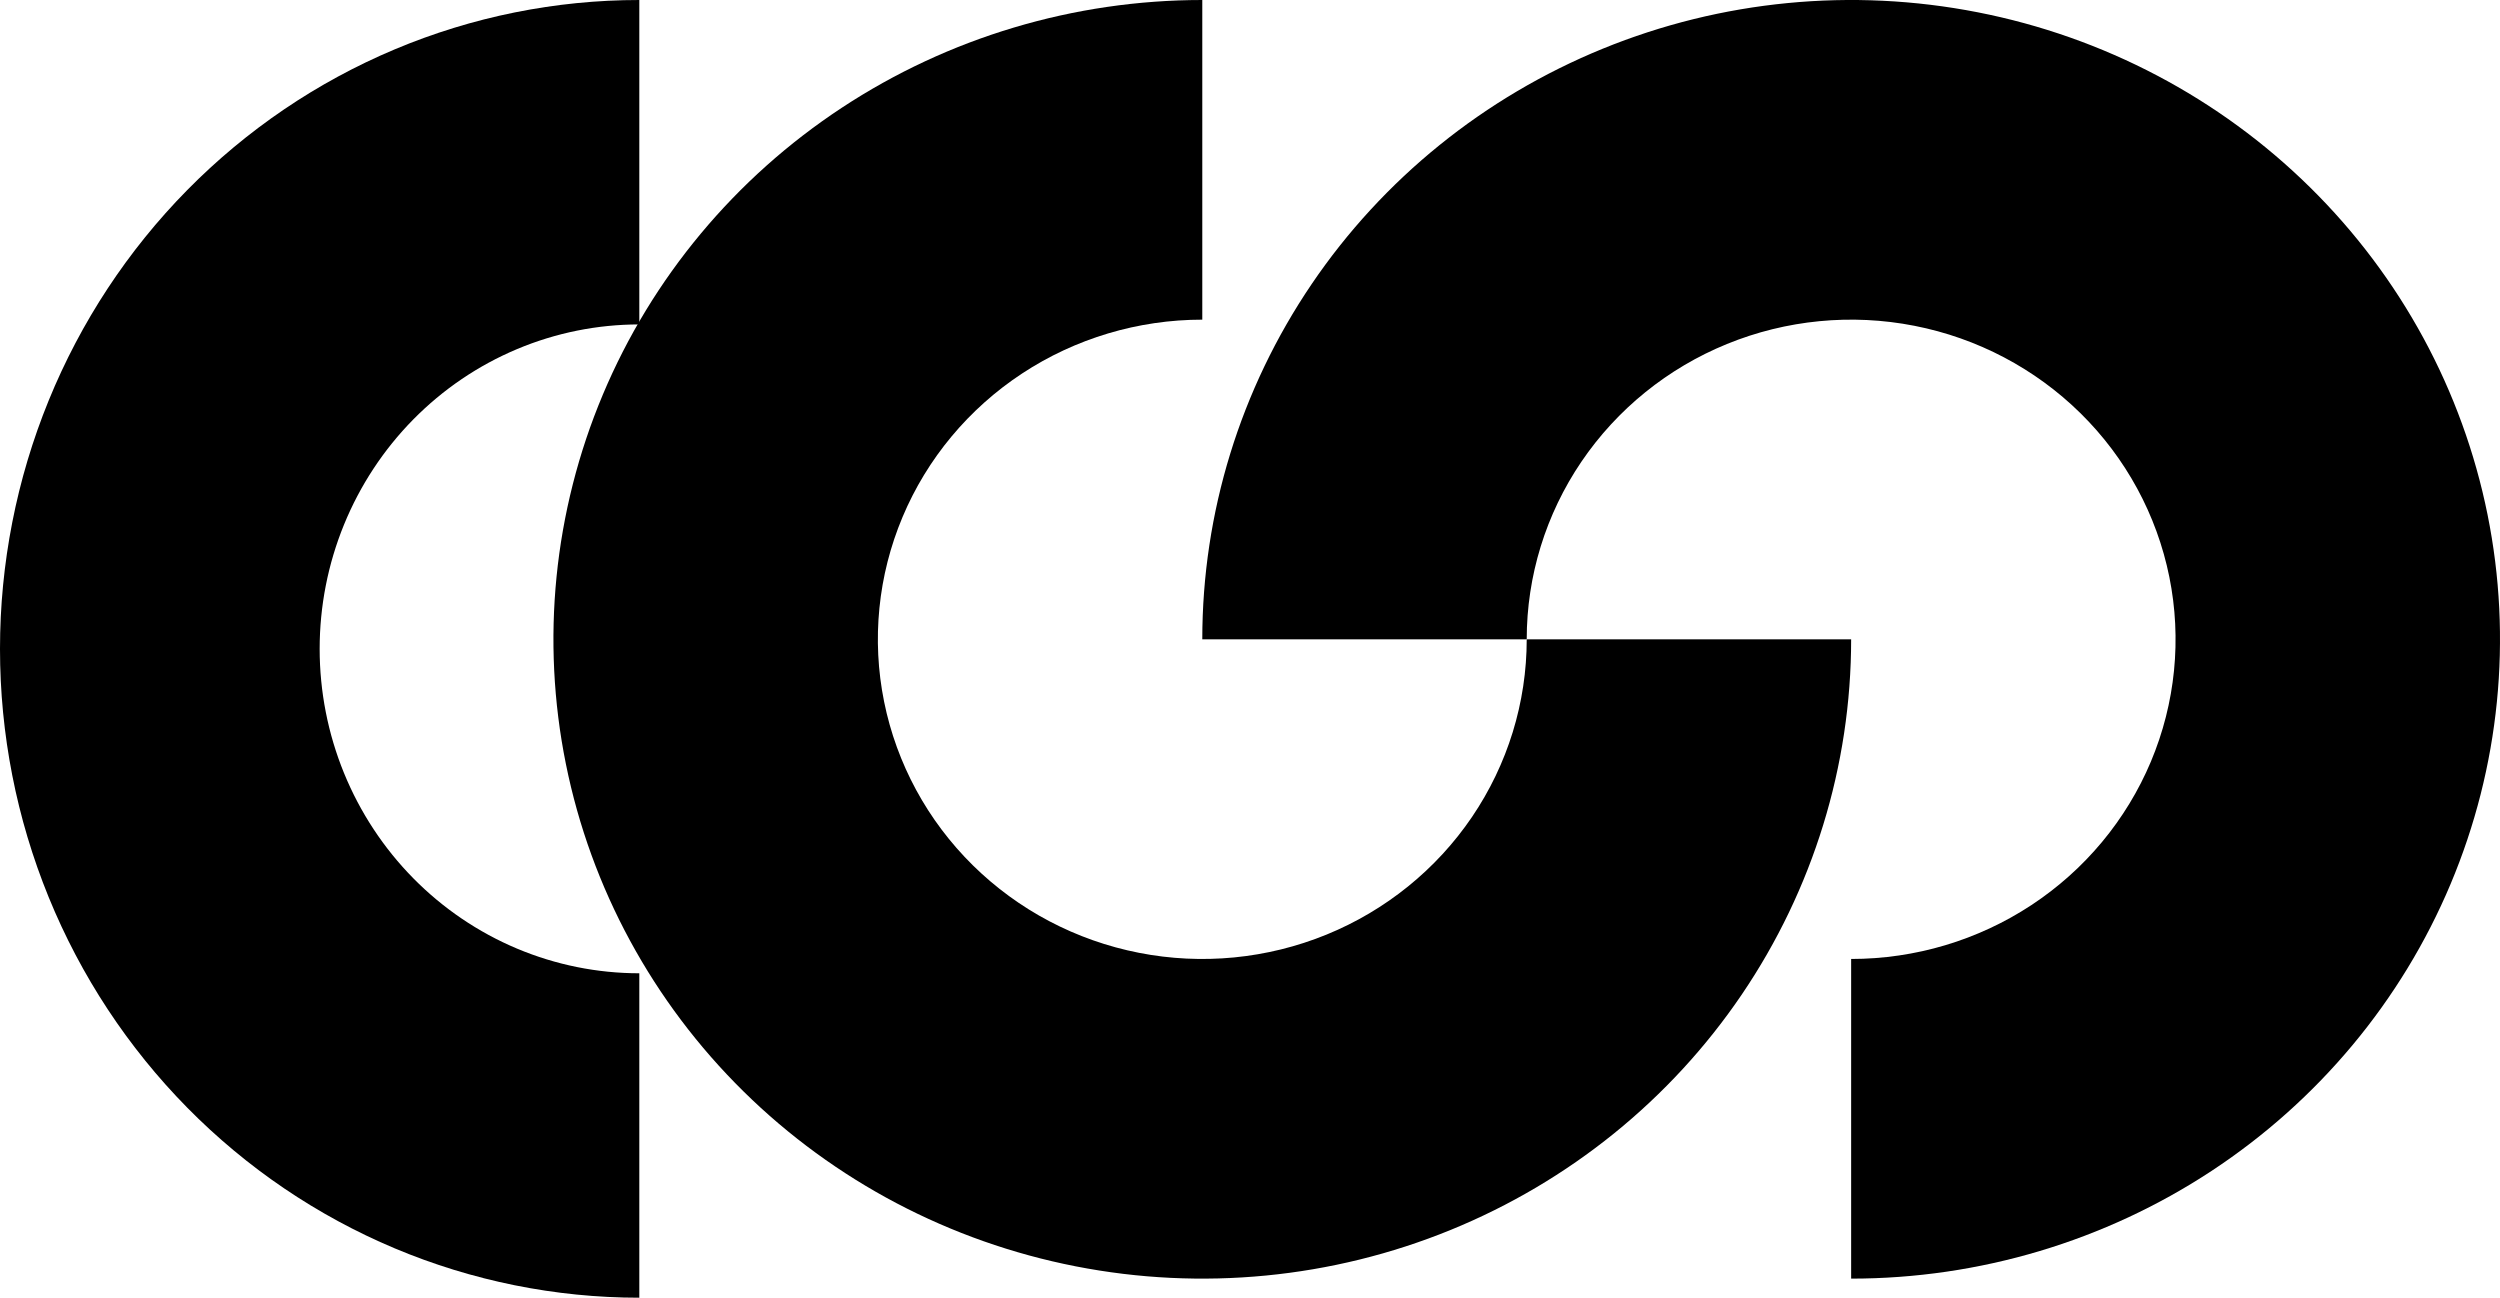 <svg xmlns="http://www.w3.org/2000/svg" width="131" height="68" viewBox="0 0 131 68" fill="none"><path d="M97 67C103.725 67 110.298 65.035 115.889 61.354C121.481 57.673 125.839 52.441 128.412 46.32C130.985 40.199 131.659 33.463 130.347 26.965C129.035 20.466 125.797 14.497 121.042 9.812C116.287 5.127 110.228 1.936 103.633 0.644C97.038 -0.649 90.201 0.014 83.989 2.55C77.776 5.086 72.466 9.379 68.73 14.888C64.994 20.397 63 26.874 63 33.5H80C80 30.187 80.997 26.949 82.865 24.194C84.733 21.44 87.388 19.293 90.494 18.025C93.601 16.757 97.019 16.425 100.317 17.072C103.614 17.718 106.643 19.313 109.021 21.656C111.398 23.998 113.017 26.983 113.673 30.232C114.329 33.481 113.993 36.849 112.706 39.91C111.419 42.971 109.24 45.587 106.445 47.427C103.649 49.268 100.362 50.25 97 50.25V67Z" fill="black"></path><path d="M63 4.65702e-06C56.275 4.06914e-06 49.702 1.965 44.111 5.646C38.519 9.327 34.161 14.559 31.588 20.68C29.015 26.801 28.341 33.537 29.653 40.035C30.965 46.534 34.203 52.503 38.958 57.188C43.713 61.873 49.772 65.064 56.367 66.356C62.962 67.649 69.799 66.986 76.011 64.45C82.224 61.914 87.534 57.621 91.27 52.112C95.006 46.603 97 40.126 97 33.5L80 33.5C80 36.813 79.003 40.051 77.135 42.806C75.267 45.56 72.612 47.707 69.506 48.975C66.399 50.243 62.981 50.575 59.684 49.928C56.386 49.282 53.357 47.687 50.979 45.344C48.602 43.002 46.983 40.017 46.327 36.768C45.671 33.519 46.007 30.151 47.294 27.09C48.581 24.029 50.76 21.413 53.555 19.573C56.351 17.732 59.638 16.75 63 16.75L63 4.65702e-06Z" fill="black"></path><path d="M33.5 -1.46433e-06C29.101 -1.27203e-06 24.744 0.879 20.68 2.588C16.616 4.297 12.923 6.801 9.812 9.958C6.701 13.116 4.234 16.864 2.55 20.989C0.867 25.114 -1.87365e-06 29.535 -1.48619e-06 34C-1.09872e-06 38.465 0.867 42.886 2.55 47.011C4.234 51.136 6.701 54.884 9.812 58.042C12.923 61.199 16.616 63.703 20.68 65.412C24.744 67.121 29.101 68 33.5 68L33.5 51C31.3 51 29.122 50.56 27.09 49.706C25.058 48.852 23.211 47.599 21.656 46.021C20.101 44.442 18.867 42.568 18.025 40.506C17.183 38.443 16.75 36.233 16.75 34C16.75 31.767 17.183 29.557 18.025 27.494C18.867 25.432 20.101 23.558 21.656 21.979C23.211 20.401 25.058 19.148 27.09 18.294C29.122 17.44 31.3 17 33.5 17L33.5 -1.46433e-06Z" fill="black"></path></svg>